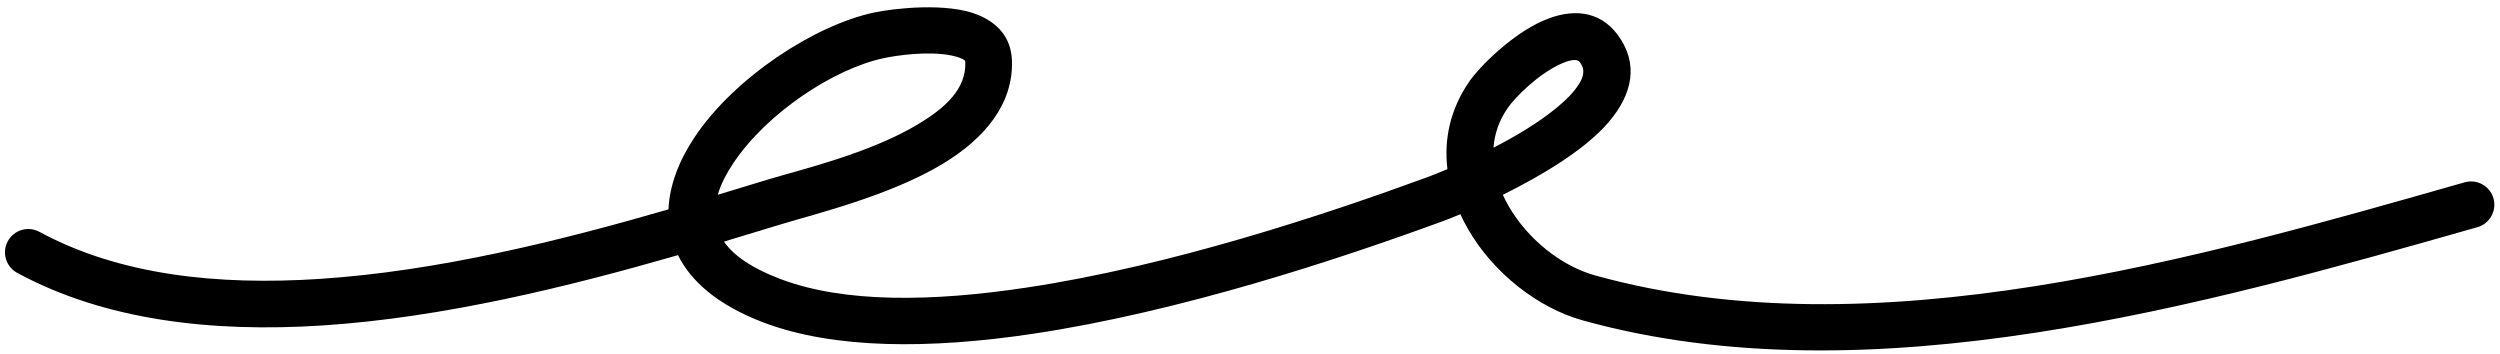 <svg xmlns="http://www.w3.org/2000/svg" width="268" height="38" viewBox="0 0 268 38" fill="none"><path fill-rule="evenodd" clip-rule="evenodd" d="M71.661 22.444C60.196 25.768 46.959 29.076 34.225 29.902C23.341 30.607 12.828 29.512 4.223 24.853C3.01 24.197 1.491 24.648 0.835 25.862C0.178 27.075 0.63 28.594 1.843 29.251C11.23 34.332 22.676 35.661 34.548 34.891C47.511 34.051 60.987 30.721 72.682 27.349C74.039 30.098 76.849 32.661 81.799 34.552C89.402 37.457 99.783 37.421 110.719 35.784C126.58 33.411 143.642 27.752 154.612 23.731C155.062 23.567 155.732 23.306 156.552 22.962C156.802 23.514 157.082 24.058 157.392 24.592C160.082 29.246 164.842 33.009 169.692 34.353C200.452 42.875 236.352 32.664 265.582 24.354C266.902 23.977 267.672 22.593 267.302 21.266C266.922 19.939 265.542 19.168 264.212 19.545C235.802 27.623 200.922 37.815 171.022 29.534C167.342 28.514 163.762 25.622 161.722 22.09C161.492 21.696 161.292 21.293 161.102 20.884C165.132 18.887 169.872 16.103 172.422 13.123C175.042 10.068 175.692 6.807 173.412 3.727C171.452 1.094 168.482 0.87 165.392 2.235C162.062 3.697 158.632 7.115 157.522 8.719C155.442 11.715 154.782 14.965 155.162 18.134C154.182 18.548 153.386 18.856 152.895 19.036C142.165 22.968 125.488 28.518 109.979 30.839C100 32.333 90.521 32.532 83.583 29.882C80.624 28.751 78.669 27.431 77.608 25.899C79.702 25.273 81.721 24.657 83.65 24.069C87.465 22.906 95.408 20.981 101.083 17.55C105.596 14.822 108.656 11.111 108.478 6.459C108.387 4.069 107.004 2.474 104.803 1.58C101.514 0.245 95.826 0.891 93.708 1.341C87.284 2.703 78.71 8.341 74.468 14.694C72.775 17.229 71.768 19.881 71.661 22.444ZM76.938 20.882C78.753 20.336 80.507 19.8 82.192 19.286C85.753 18.2 93.197 16.475 98.496 13.271C101.302 11.575 103.593 9.543 103.482 6.65C103.473 6.425 103.25 6.361 103.053 6.269C102.748 6.128 102.399 6.031 102.027 5.955C99.51 5.441 96.129 5.938 94.745 6.232C89.355 7.375 82.185 12.14 78.626 17.471C77.874 18.597 77.275 19.744 76.938 20.882ZM160.102 15.832C162.452 14.623 164.912 13.161 166.852 11.57C167.882 10.725 168.752 9.856 169.302 8.954C169.762 8.208 169.942 7.444 169.392 6.706C169.172 6.407 168.842 6.401 168.502 6.457C168.142 6.517 167.772 6.645 167.402 6.81C164.962 7.884 162.442 10.393 161.632 11.57C160.682 12.935 160.212 14.379 160.102 15.832Z" fill="black"></path></svg>